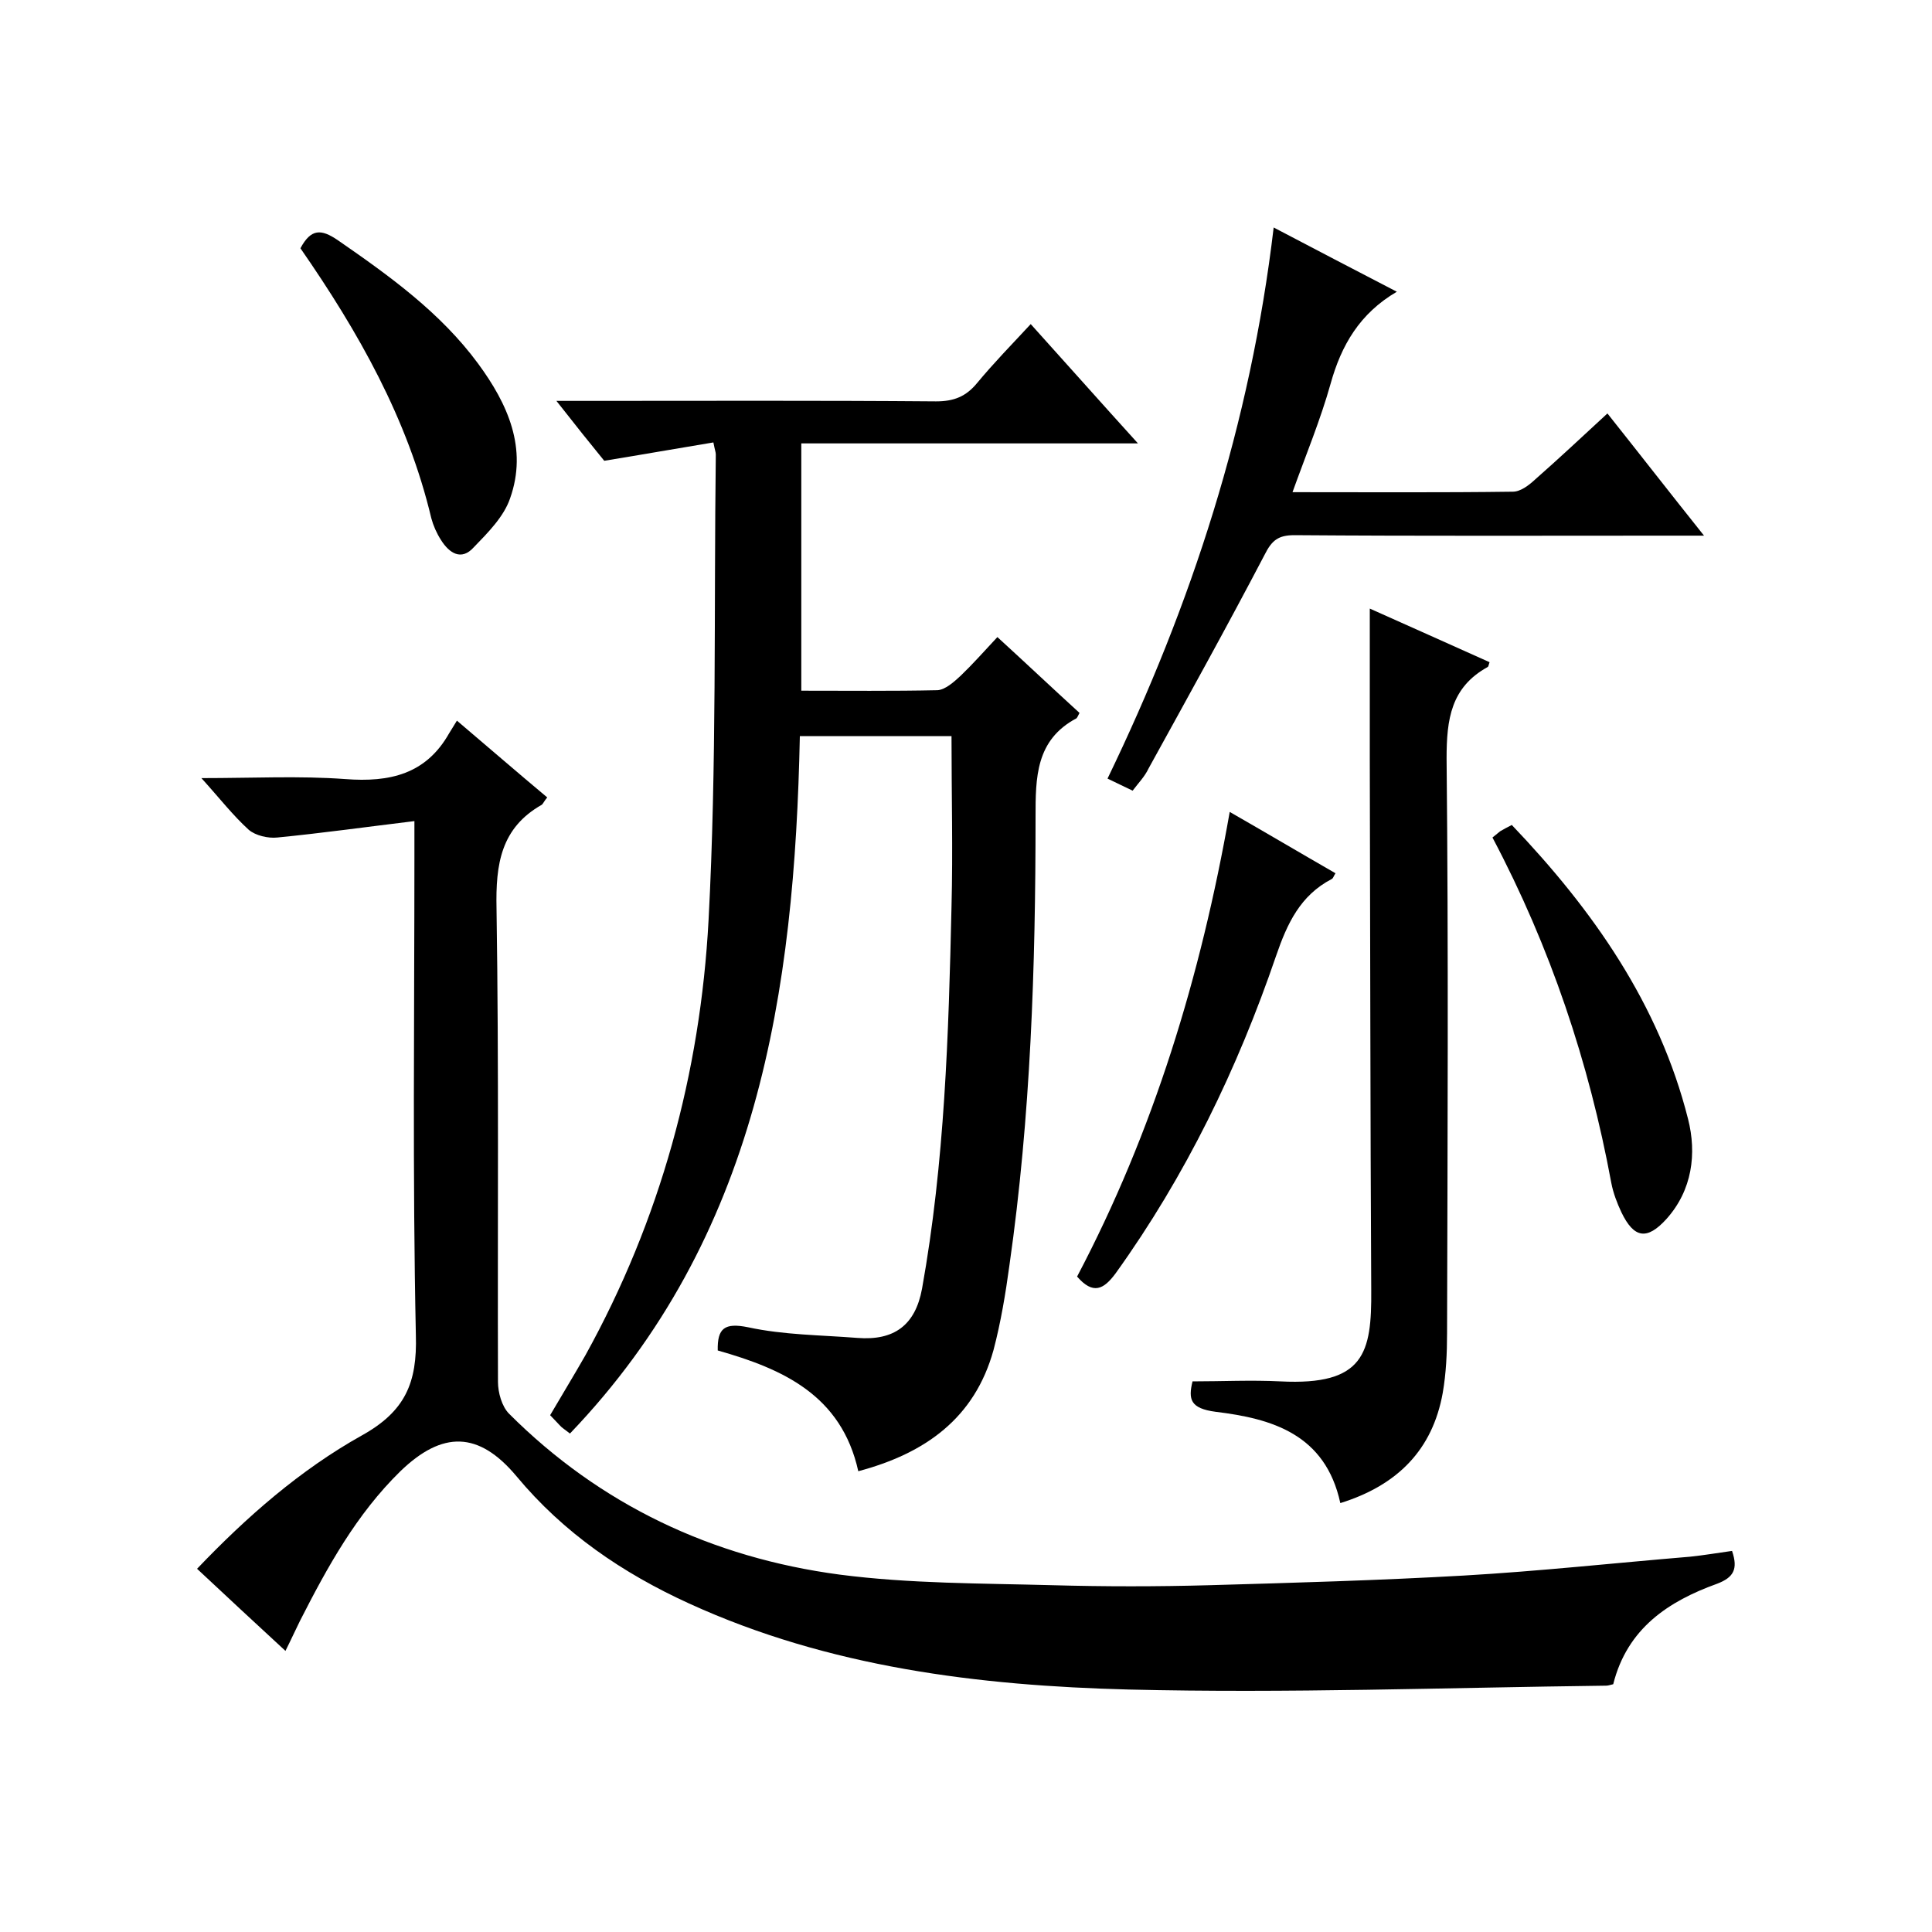 <svg enable-background="new 0 0 400 400" viewBox="0 0 400 400" xmlns="http://www.w3.org/2000/svg"><path d="m334 348.7c-.8.2-1.1.3-1.5.3-33 .4-65.9 1.6-98.8.8-31.1-.8-62.1-4.6-91-17.8-13.8-6.3-26-14.6-35.8-26.4-7.8-9.3-15.3-9.4-24-1-9.1 8.9-15.1 19.8-20.8 31-.9 1.8-1.7 3.6-3 6.2-6.3-5.8-12.2-11.3-18.3-17 10.3-10.8 21.4-20.5 34.1-27.6 9-5 11.5-10.9 11.2-20.8-.7-33-.3-66-.3-99 0-2 0-3.9 0-7.4-9.9 1.2-19.2 2.5-28.4 3.4-1.9.2-4.5-.4-5.9-1.6-3.3-3-6-6.5-9.8-10.7 10.7 0 20.3-.5 29.8.2 9.2.7 16.7-1 21.5-9.5.4-.7.9-1.4 1.6-2.6 6.6 5.6 12.6 10.8 18.7 15.9-.6.7-.8 1.2-1.1 1.5-8.5 4.8-9.6 12.3-9.4 21.5.5 32.7.2 65.3.3 98 0 2.2.8 5.1 2.3 6.6 18.9 18.9 42.1 29.8 68.4 33.3 14.6 1.9 29.4 1.8 44.1 2.2 10.8.3 21.7.3 32.5 0 17.6-.5 35.1-1 52.7-2 15.6-.9 31.2-2.6 46.8-3.9 2.9-.3 5.8-.8 8.7-1.2 1.3 3.8.3 5.5-3.1 6.8-10 3.6-18.6 9.2-21.5 20.8z"/><path d="m223.5 147.6c-.4.8-.5 1-.6 1.1-8.5 4.5-8.5 12.3-8.5 20.5 0 31-1 61.9-5.4 92.7-.8 5.9-1.8 11.9-3.3 17.6-3.9 14.1-14.1 21.4-28 25.1-3.5-15.8-15.7-21.2-29.1-25-.1-4.6 1.4-5.8 6.3-4.8 7.4 1.6 15 1.6 22.6 2.2s12-2.6 13.4-10.2c4.7-26.2 5.5-52.6 6.1-79.1.3-11.6 0-23.3 0-35.3-10.4 0-20.7 0-31.4 0-1.1 52.9-8.6 103.7-47.6 144.4-1-.8-1.7-1.2-2.2-1.8-.6-.6-1.1-1.2-1.9-2 2.4-4.1 4.9-8.2 7.3-12.4 15.5-28 23.8-58.4 25.5-90.1 1.7-32.1 1.1-64.3 1.5-96.4 0-.5-.2-.9-.5-2.5-7.3 1.2-14.6 2.5-22.6 3.8-2.7-3.3-5.9-7.3-9.9-12.4h6.1c24.2 0 48.3-.1 72.5.1 3.7 0 6.2-1 8.5-3.8 3.4-4.1 7.1-7.9 11.1-12.2 7.4 8.2 14.4 16.1 22.2 24.7-23.7 0-46.6 0-69.7 0v51.2c9.6 0 18.9.1 28.2-.1 1.6-.1 3.4-1.7 4.8-3 2.5-2.4 4.8-5 7.6-8 5.8 5.3 11.3 10.5 17 15.7z"/><path d="m277.5 311.2c-3.1-14.3-14.2-17.5-25.8-18.9-5.3-.7-5.7-2.6-4.8-6.3 6.1 0 12.2-.3 18.2 0 17.4.9 18.9-5.9 18.8-18.9-.2-36.7-.2-73.3-.3-110 0-10.3 0-20.6 0-31.1 8 3.6 16.4 7.3 24.8 11.1-.2.5-.2.9-.4 1-7.6 4.2-8.5 10.8-8.5 18.9.4 39.7.2 79.3.1 119 0 4.1-.2 8.4-.9 12.4-2.1 11.7-9.3 19.1-21.2 22.8z"/><path d="m234.5 163.7c-1.7-.8-3.1-1.5-5.2-2.5 17.4-36 29.6-73.5 34.4-114.1 8.6 4.5 16.6 8.7 25.5 13.3-7.7 4.5-11.5 11.1-13.7 19-2.1 7.5-5.1 14.7-7.9 22.5 15.7 0 30.7.1 45.6-.1 1.6 0 3.3-1.3 4.6-2.5 5-4.4 9.8-8.9 15-13.7 6.6 8.3 12.9 16.4 20 25.3-2.8 0-4.5 0-6.3 0-26.2 0-52.3.1-78.5-.1-3.4 0-4.7 1.1-6.2 4.1-7.8 14.9-15.9 29.5-24 44.2-.8 1.7-2.1 3-3.3 4.6z"/><path d="m223 264.3c15.8-30 25.6-62.1 31.6-96.2 7.5 4.3 14.6 8.5 21.9 12.7-.4.6-.5 1.1-.8 1.2-6.5 3.4-9.2 9.2-11.5 15.9-8 23.4-18.7 45.5-33.2 65.7-2.5 3.4-4.7 4.5-8 .7z"/><path d="m309 173.4c.6-.5 1.1-.9 1.6-1.3.7-.4 1.4-.8 2.4-1.3 16.8 17.6 30.5 37.1 36.5 60.9 1.8 7.1.9 14.7-4.5 20.7-4 4.4-6.7 4-9.3-1.4-.9-1.9-1.7-4-2.1-6.1-4.6-24.9-12.6-48.8-24.6-71.5z"/><path d="m62.2 51.4c2.2-4.1 4.3-4 7.7-1.7 10.7 7.4 21.3 15 29.1 25.6 6.1 8.3 10.3 17.5 6.6 27.9-1.3 3.8-4.6 7.1-7.5 10.1-2.6 2.9-5.1 1.2-6.8-1.5-.9-1.4-1.6-3-2-4.5-4.9-20.6-15.1-38.6-27.1-55.9z"/></svg>